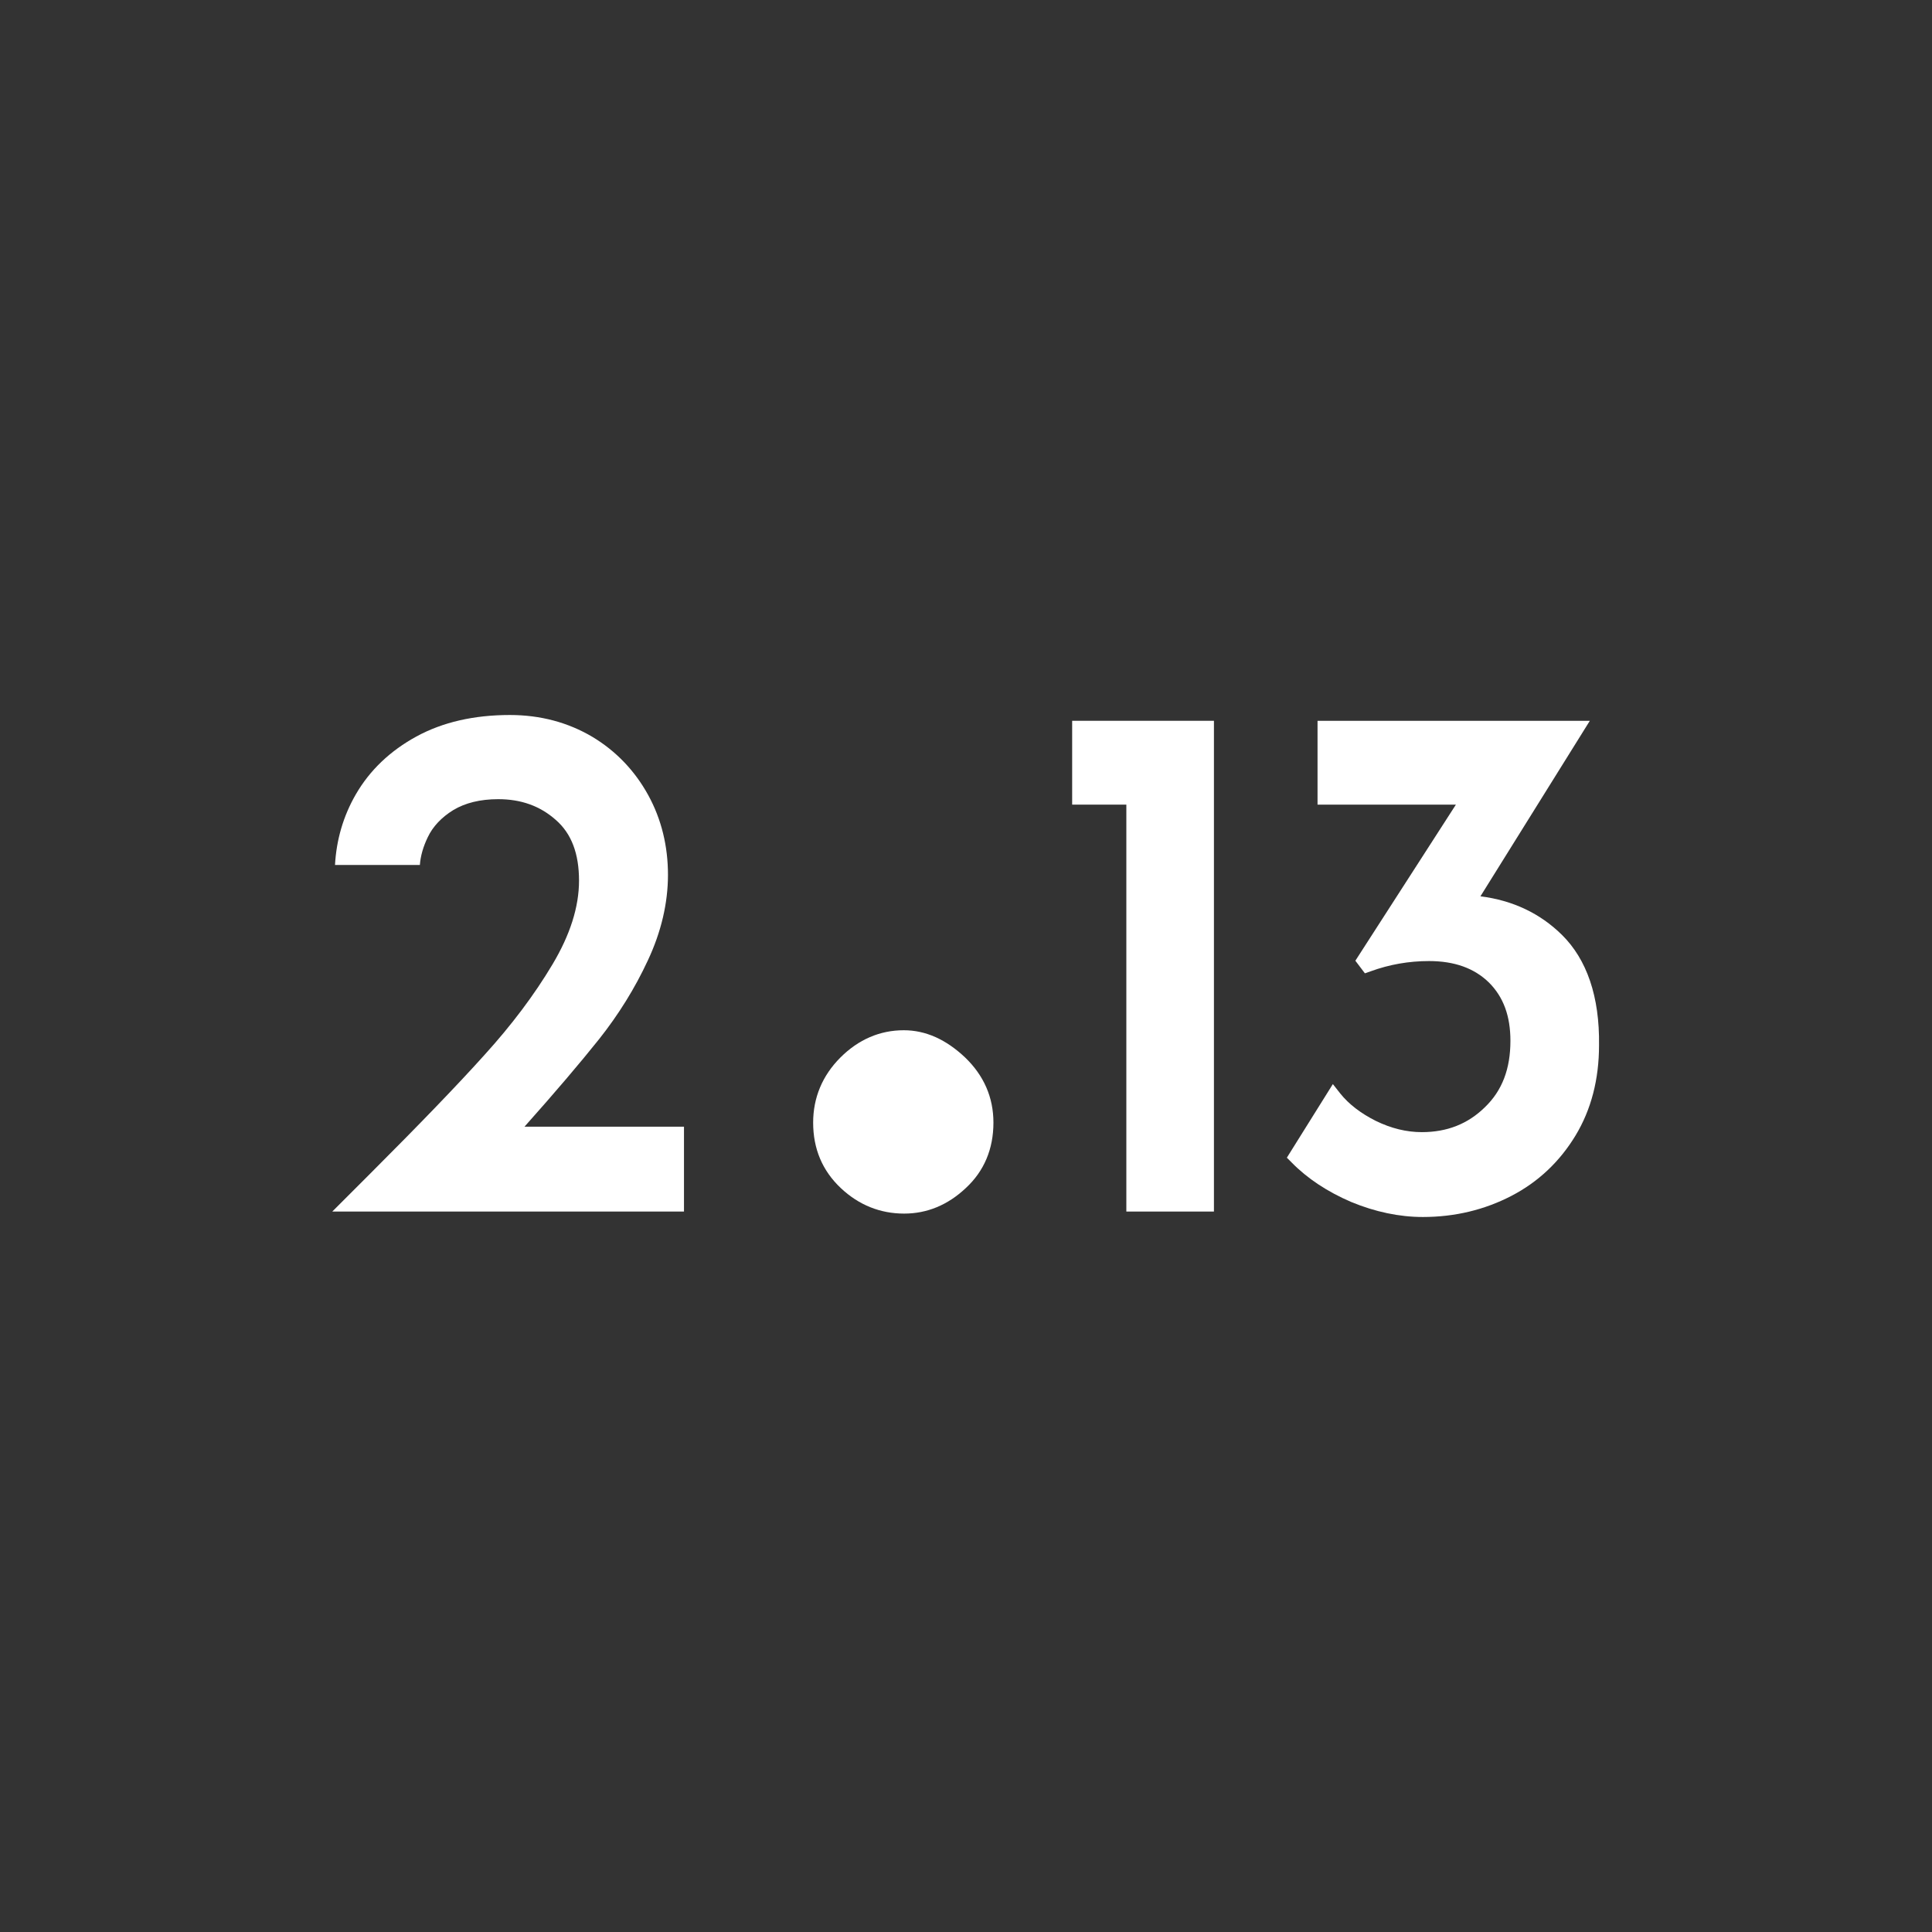 <?xml version="1.0" encoding="UTF-8"?> <svg xmlns="http://www.w3.org/2000/svg" xmlns:xlink="http://www.w3.org/1999/xlink" version="1.1" x="0px" y="0px" viewBox="0 0 566.9 566.9" overflow="visible" xml:space="preserve"><rect x="0" y="0" width="566.9" height="566.9" fill="#333333" stroke="none"/> <g id="recherches" display="none"> <path display="inline" stroke="#000000" stroke-width="5" stroke-miterlimit="10" d="M-384.8,567.2V587h-94.6l7-7 c14.4-14.4,25.6-26,33.6-34.8c8-8.9,14.7-17.8,20.2-26.9c5.4-9.1,8.1-17.7,8.1-25.9c0-8.6-2.5-15.1-7.6-19.6 c-5.1-4.5-11.3-6.8-18.6-6.8c-5.8,0-10.6,1.2-14.5,3.6c-3.9,2.4-6.7,5.4-8.4,9.1c-1.8,3.7-2.6,7.3-2.6,11c0,9,2.7,16.4,8.2,22.2 l-12.5,11.4c-4.6-2.8-8.4-7.6-11.3-14.3c-2.9-6.7-4.3-13-4.3-18.9c0-7.7,1.9-15,5.8-21.6c3.9-6.7,9.5-12,16.8-16.1 c7.3-4,16.1-6,26.2-6c8.6,0,16.2,2,22.9,6c6.7,4,11.9,9.4,15.5,16.2c3.7,6.8,5.5,14.2,5.5,22.2c0,8-1.9,16.1-5.7,24.1 c-3.8,8-8.5,15.6-14,22.6c-5.6,7-13,15.8-22.3,26.2l-3.2,3.6H-384.8z"></path> <path display="inline" stroke="#000000" stroke-width="5" stroke-miterlimit="10" d="M-344.4,540.1c5.5-5.5,11.9-8.3,19.1-8.3 c6.5,0,12.6,2.8,18.3,8.3c5.7,5.5,8.5,12,8.5,19.6c0,7.9-2.8,14.4-8.3,19.6c-5.5,5.2-11.7,7.7-18.6,7.7c-7.2,0-13.6-2.6-19.1-7.7 c-5.5-5.2-8.2-11.7-8.2-19.6C-352.6,552.1-349.9,545.6-344.4,540.1z"></path> <path display="inline" stroke="#000000" stroke-width="5" stroke-miterlimit="10" d="M-229.3,448v139H-250V467.7h-15.8V448H-229.3z "></path> <path display="inline" stroke="#000000" stroke-width="5" stroke-miterlimit="10" d="M-126.5,510.1c6.9,6.8,10.3,17,10.3,30.6 c0,9.6-2.2,18-6.5,25.2c-4.4,7.3-10.3,12.9-17.8,16.8c-7.5,3.9-15.8,5.9-24.8,5.9c-6.6,0-13.3-1.4-20.1-4.2 c-6.8-2.8-12.3-6.5-16.7-11l10.6-16.9c2.7,3.4,6.4,6.3,11.2,8.7c4.8,2.4,9.6,3.6,14.6,3.6c8,0,14.8-2.7,20.3-8 c5.5-5.3,8.2-12.5,8.2-21.3c0-7.9-2.4-14.2-7.1-18.9c-4.7-4.7-11.2-7.1-19.3-7.1c-6.2,0-12.2,1.1-18,3.2l-0.6-0.8l31-48.2h-42.7 V448h72.9l-31.9,51.1C-142.2,499.7-133.4,503.4-126.5,510.1z"></path> <path display="inline" stroke="#000000" stroke-width="5" stroke-miterlimit="10" d="M-368.9,820.2V840h-94.6l7-7 c14.4-14.4,25.6-26,33.6-34.8c8-8.9,14.7-17.8,20.2-26.9c5.4-9.1,8.1-17.7,8.1-25.9c0-8.6-2.5-15.1-7.6-19.6 c-5.1-4.5-11.3-6.8-18.6-6.8c-5.8,0-10.6,1.2-14.5,3.6c-3.9,2.4-6.7,5.4-8.4,9.1c-1.8,3.7-2.6,7.3-2.6,11c0,9,2.7,16.4,8.2,22.2 l-12.5,11.4c-4.6-2.8-8.4-7.6-11.3-14.3c-2.9-6.7-4.3-13-4.3-18.9c0-7.7,1.9-15,5.8-21.6c3.9-6.7,9.5-12,16.8-16.1 c7.3-4,16.1-6,26.2-6c8.6,0,16.2,2,22.9,6c6.7,4,11.9,9.4,15.5,16.2c3.7,6.8,5.5,14.2,5.5,22.2c0,8-1.9,16.1-5.7,24.1 c-3.8,8-8.5,15.6-14,22.6c-5.6,7-13,15.8-22.3,26.2l-3.2,3.6H-368.9z"></path> <path display="inline" stroke="#000000" stroke-width="5" stroke-miterlimit="10" d="M-328.6,793.1c5.5-5.5,11.9-8.3,19.1-8.3 c6.5,0,12.6,2.8,18.3,8.3c5.7,5.5,8.5,12,8.5,19.6c0,7.9-2.8,14.4-8.3,19.6c-5.5,5.2-11.7,7.7-18.6,7.7c-7.2,0-13.6-2.6-19.1-7.7 c-5.5-5.2-8.2-11.7-8.2-19.6C-336.8,805.1-334.1,798.6-328.6,793.1z"></path> <path display="inline" stroke="#000000" stroke-width="5" stroke-miterlimit="10" d="M-233.5,701v139h-20.7V720.7H-270V701H-233.5z "></path> <path display="inline" stroke="#000000" stroke-width="5" stroke-miterlimit="10" d="M-130.7,763.1c6.9,6.8,10.3,17,10.3,30.6 c0,9.6-2.2,18-6.5,25.2c-4.4,7.3-10.3,12.9-17.8,16.8c-7.5,3.9-15.8,5.9-24.8,5.9c-6.6,0-13.3-1.4-20.1-4.2 c-6.8-2.8-12.3-6.5-16.7-11l10.6-16.9c2.7,3.4,6.4,6.3,11.2,8.7c4.8,2.4,9.6,3.6,14.6,3.6c8,0,14.8-2.7,20.3-8 c5.5-5.3,8.2-12.5,8.2-21.3c0-7.9-2.4-14.2-7.1-18.9c-4.7-4.7-11.2-7.1-19.3-7.1c-6.2,0-12.2,1.1-18,3.2l-0.6-0.8l31-48.2H-198V701 h72.9l-31.9,51.1C-146.4,752.7-137.6,756.4-130.7,763.1z"></path> <path display="inline" stroke="#000000" stroke-width="5" stroke-miterlimit="10" d="M-383.4,200.4v19.9h-94.6l7-7 c14.4-14.4,25.6-26,33.6-34.8c8-8.9,14.7-17.8,20.2-26.9c5.4-9.1,8.1-17.7,8.1-25.9c0-8.6-2.5-15.1-7.6-19.6 c-5.1-4.5-11.3-6.8-18.6-6.8c-5.8,0-10.6,1.2-14.5,3.6c-3.9,2.4-6.7,5.4-8.4,9.1c-1.8,3.7-2.6,7.3-2.6,11c0,9,2.7,16.4,8.2,22.2 l-12.5,11.4c-4.6-2.8-8.4-7.6-11.3-14.3c-2.9-6.7-4.3-13-4.3-18.9c0-7.7,1.9-15,5.8-21.6c3.9-6.7,9.5-12,16.8-16.1 c7.3-4,16.1-6,26.2-6c8.6,0,16.2,2,22.9,6c6.7,4,11.9,9.4,15.5,16.2c3.7,6.8,5.5,14.2,5.5,22.2c0,8-1.9,16.1-5.7,24.1 c-3.8,8-8.5,15.6-14,22.6c-5.6,7-13,15.8-22.3,26.2l-3.2,3.6H-383.4z"></path> <path display="inline" stroke="#000000" stroke-width="5" stroke-miterlimit="10" d="M-318.1,173.3c5.5-5.5,11.9-8.3,19.1-8.3 c6.5,0,12.6,2.8,18.3,8.3c5.7,5.5,8.5,12,8.5,19.6c0,7.9-2.8,14.4-8.3,19.6c-5.5,5.2-11.7,7.7-18.6,7.7c-7.2,0-13.6-2.6-19.1-7.7 c-5.5-5.2-8.2-11.7-8.2-19.6C-326.3,185.3-323.6,178.8-318.1,173.3z"></path> <path display="inline" stroke="#000000" stroke-width="5" stroke-miterlimit="10" d="M-228,81.2v139h-20.7V100.9h-15.8V81.2H-228z"></path> <path display="inline" stroke="#000000" stroke-width="5" stroke-miterlimit="10" d="M-125.2,143.3c6.9,6.8,10.3,17,10.3,30.6 c0,9.6-2.2,18-6.5,25.2c-4.4,7.3-10.3,12.9-17.8,16.8c-7.5,3.9-15.8,5.9-24.8,5.9c-6.6,0-13.3-1.4-20.1-4.2 c-6.8-2.8-12.3-6.5-16.7-11l10.6-16.9c2.7,3.4,6.4,6.3,11.2,8.7c4.8,2.4,9.6,3.6,14.6,3.6c8,0,14.8-2.7,20.3-8 c5.5-5.3,8.2-12.5,8.2-21.3c0-7.9-2.4-14.2-7.1-18.9c-4.7-4.7-11.2-7.1-19.3-7.1c-6.2,0-12.2,1.1-18,3.2l-0.6-0.8l31-48.2h-42.7 V81.2h72.9l-31.9,51.1C-140.9,132.9-132.1,136.6-125.2,143.3z"></path> <path display="inline" stroke="#000000" stroke-width="5" stroke-miterlimit="10" d="M-383.4,383.2V403h-94.6l7-7 c14.4-14.4,25.6-26,33.6-34.8c8-8.9,14.7-17.8,20.2-26.9c5.4-9.1,8.1-17.7,8.1-25.9c0-8.6-2.5-15.1-7.6-19.6 c-5.1-4.5-11.3-6.8-18.6-6.8c-5.8,0-10.6,1.2-14.5,3.6c-3.9,2.4-6.7,5.4-8.4,9.1c-1.8,3.7-2.6,7.3-2.6,11c0,9,2.7,16.4,8.2,22.2 l-12.5,11.4c-4.6-2.8-8.4-7.6-11.3-14.3c-2.9-6.7-4.3-13-4.3-18.9c0-7.7,1.9-15,5.8-21.6c3.9-6.7,9.5-12,16.8-16.1 c7.3-4,16.1-6,26.2-6c8.6,0,16.2,2,22.9,6c6.7,4,11.9,9.4,15.5,16.2c3.7,6.8,5.5,14.2,5.5,22.2c0,8-1.9,16.1-5.7,24.1 c-3.8,8-8.5,15.6-14,22.6c-5.6,7-13,15.8-22.3,26.2l-3.2,3.6H-383.4z"></path> <path display="inline" stroke="#000000" stroke-width="5" stroke-miterlimit="10" d="M-317.1,356.1c5.5-5.5,11.9-8.3,19.1-8.3 c6.5,0,12.6,2.8,18.3,8.3c5.7,5.5,8.5,12,8.5,19.6c0,7.9-2.8,14.4-8.3,19.6c-5.5,5.2-11.7,7.7-18.6,7.7c-7.2,0-13.6-2.6-19.1-7.7 c-5.5-5.2-8.2-11.7-8.2-19.6C-325.3,368.2-322.6,361.6-317.1,356.1z"></path> <path display="inline" stroke="#000000" stroke-width="5" stroke-miterlimit="10" d="M-211,264.1v139h-20.7V283.7h-15.8v-19.6H-211 z"></path> <path display="inline" stroke="#000000" stroke-width="5" stroke-miterlimit="10" d="M-125.2,326.2c6.9,6.8,10.3,17,10.3,30.6 c0,9.6-2.2,18-6.5,25.2c-4.4,7.3-10.3,12.9-17.8,16.8c-7.5,3.9-15.8,5.9-24.8,5.9c-6.6,0-13.3-1.4-20.1-4.2 c-6.8-2.8-12.3-6.5-16.7-11l10.6-16.9c2.7,3.4,6.4,6.3,11.2,8.7c4.8,2.4,9.6,3.6,14.6,3.6c8,0,14.8-2.7,20.3-8 c5.5-5.3,8.2-12.5,8.2-21.3c0-7.9-2.4-14.2-7.1-18.9c-4.7-4.7-11.2-7.1-19.3-7.1c-6.2,0-12.2,1.1-18,3.2l-0.6-0.8l31-48.2h-42.7 v-19.6h72.9l-31.9,51.1C-140.9,315.7-132.1,319.4-125.2,326.2z"></path> <g display="inline"> <path stroke="#000000" stroke-width="5" stroke-miterlimit="10" d="M906.5,126.3v19.9h-94.6l7-7c14.4-14.4,25.6-26,33.6-34.8 s14.7-17.8,20.2-26.9c5.4-9.1,8.1-17.7,8.1-25.9c0-8.6-2.5-15.1-7.6-19.6c-5.1-4.5-11.3-6.8-18.6-6.8c-5.8,0-10.6,1.2-14.5,3.6 c-3.9,2.4-6.7,5.4-8.4,9.1c-1.8,3.7-2.6,7.3-2.6,11c0,9,2.7,16.4,8.2,22.2l-12.5,11.4c-4.6-2.8-8.4-7.6-11.3-14.3 c-2.9-6.7-4.3-13-4.3-18.9c0-7.7,1.9-15,5.8-21.6c3.9-6.7,9.5-12,16.8-16.1c7.3-4,16.1-6,26.2-6c8.6,0,16.2,2,22.9,6 c6.7,4,11.9,9.4,15.5,16.2c3.7,6.8,5.5,14.2,5.5,22.2c0,8-1.9,16.1-5.7,24.1c-3.8,8-8.5,15.6-14,22.6c-5.6,7-13,15.8-22.3,26.2 l-3.2,3.6H906.5z"></path> <path stroke="#000000" stroke-width="5" stroke-miterlimit="10" d="M931.3,110c4.2-4.2,9.1-6.3,14.7-6.3c5,0,9.7,2.1,14.1,6.3 c4.4,4.2,6.5,9.3,6.5,15.1c0,6.1-2.1,11.1-6.3,15.1c-4.2,4-9,5.9-14.3,5.9c-5.5,0-10.4-2-14.7-5.9c-4.2-4-6.3-9-6.3-15.1 C924.9,119.3,927,114.3,931.3,110z"></path> <path stroke="#000000" stroke-width="5" stroke-miterlimit="10" d="M1014.1,7.1v139h-20.7V26.8h-15.8V7.1H1014.1z"></path> <path stroke="#000000" stroke-width="5" stroke-miterlimit="10" d="M1111.9,69.2c6.9,6.8,10.3,17,10.3,30.6c0,9.6-2.2,18-6.5,25.2 c-4.4,7.3-10.3,12.9-17.8,16.8c-7.5,3.9-15.8,5.9-24.8,5.9c-6.6,0-13.3-1.4-20.1-4.2c-6.8-2.8-12.3-6.5-16.7-11l10.6-16.9 c2.7,3.4,6.4,6.3,11.2,8.7c4.8,2.4,9.6,3.6,14.6,3.6c8,0,14.8-2.7,20.3-8c5.5-5.3,8.2-12.5,8.2-21.3c0-7.9-2.4-14.2-7.1-18.9 c-4.7-4.7-11.2-7.1-19.3-7.1c-6.2,0-12.2,1.1-18,3.2l-0.6-0.8l31-48.2h-42.7V7.1h72.9l-31.9,51.1 C1096.2,58.8,1105,62.5,1111.9,69.2z"></path> </g> </g> <g id="master"> <path fill="#FFFFFF" d="M265.2,302.3c-7,0-13.3,2.7-18.6,8c-5.3,5.3-8,11.8-8,19.1c0,7.7,2.7,14.1,8.1,19.2 c5.3,5,11.6,7.5,18.6,7.5c6.7,0,12.8-2.5,18.1-7.5c5.4-5,8.1-11.5,8.1-19.2c0-7.4-2.8-13.8-8.3-19.1 C277.6,305,271.6,302.3,265.2,302.3z"></path> <polygon fill="#FFFFFF" points="314.6,236.1 330.5,236.1 330.5,355.5 356.2,355.5 356.2,211.5 314.6,211.5 "></polygon> <path fill="#FFFFFF" d="M458.3,274.3L458.3,274.3c-6.4-6.3-14.4-10.1-23.9-11.3l32.1-51.5h-79.9v24.6h40.6l-29.5,45.8l2.8,3.7 l1.7-0.6c5.5-2,11.2-3,17.1-3c7.5,0,13.3,2.1,17.6,6.3c4.3,4.3,6.3,9.9,6.3,17.1c0,8.2-2.4,14.6-7.5,19.5c-5,4.9-11.1,7.3-18.5,7.3 c-4.5,0-9-1.1-13.5-3.3c-4.4-2.2-7.9-4.9-10.4-8l-2.2-2.8l-13.5,21.6l1.4,1.4c4.6,4.7,10.5,8.6,17.5,11.6c7,2.9,14.1,4.4,21,4.4 c9.4,0,18.1-2.1,26-6.2c7.9-4.1,14.2-10.1,18.8-17.7c4.6-7.6,6.9-16.5,6.9-26.5C469.4,292.4,465.6,281.5,458.3,274.3z"></path> <path fill="#FFFFFF" d="M153.9,330.6c9-10.1,16.4-18.8,21.9-25.7c5.7-7.2,10.5-14.9,14.3-23.1c3.9-8.3,5.9-16.8,5.9-25.1 c0-8.4-1.9-16.3-5.8-23.4c-3.9-7.1-9.4-12.9-16.4-17.1c-7.1-4.2-15.2-6.4-24.2-6.4c-10.5,0-19.7,2.1-27.4,6.3 c-7.7,4.2-13.7,9.9-17.8,17c-3.7,6.4-5.7,13.4-6.1,20.7h24.9c0.2-2.7,1-5.4,2.3-8.1c1.5-3.2,4.1-5.9,7.5-8 c3.5-2.1,7.9-3.2,13.2-3.2c6.7,0,12.3,2,16.9,6.1c4.6,4,6.8,9.9,6.8,17.8c0,7.7-2.6,15.9-7.8,24.6c-5.3,8.9-12,17.8-19.9,26.5 c-7.9,8.8-19.2,20.5-33.5,34.8l-11.2,11.2h103.2v-24.9H153.9z"></path> </g> </svg>
